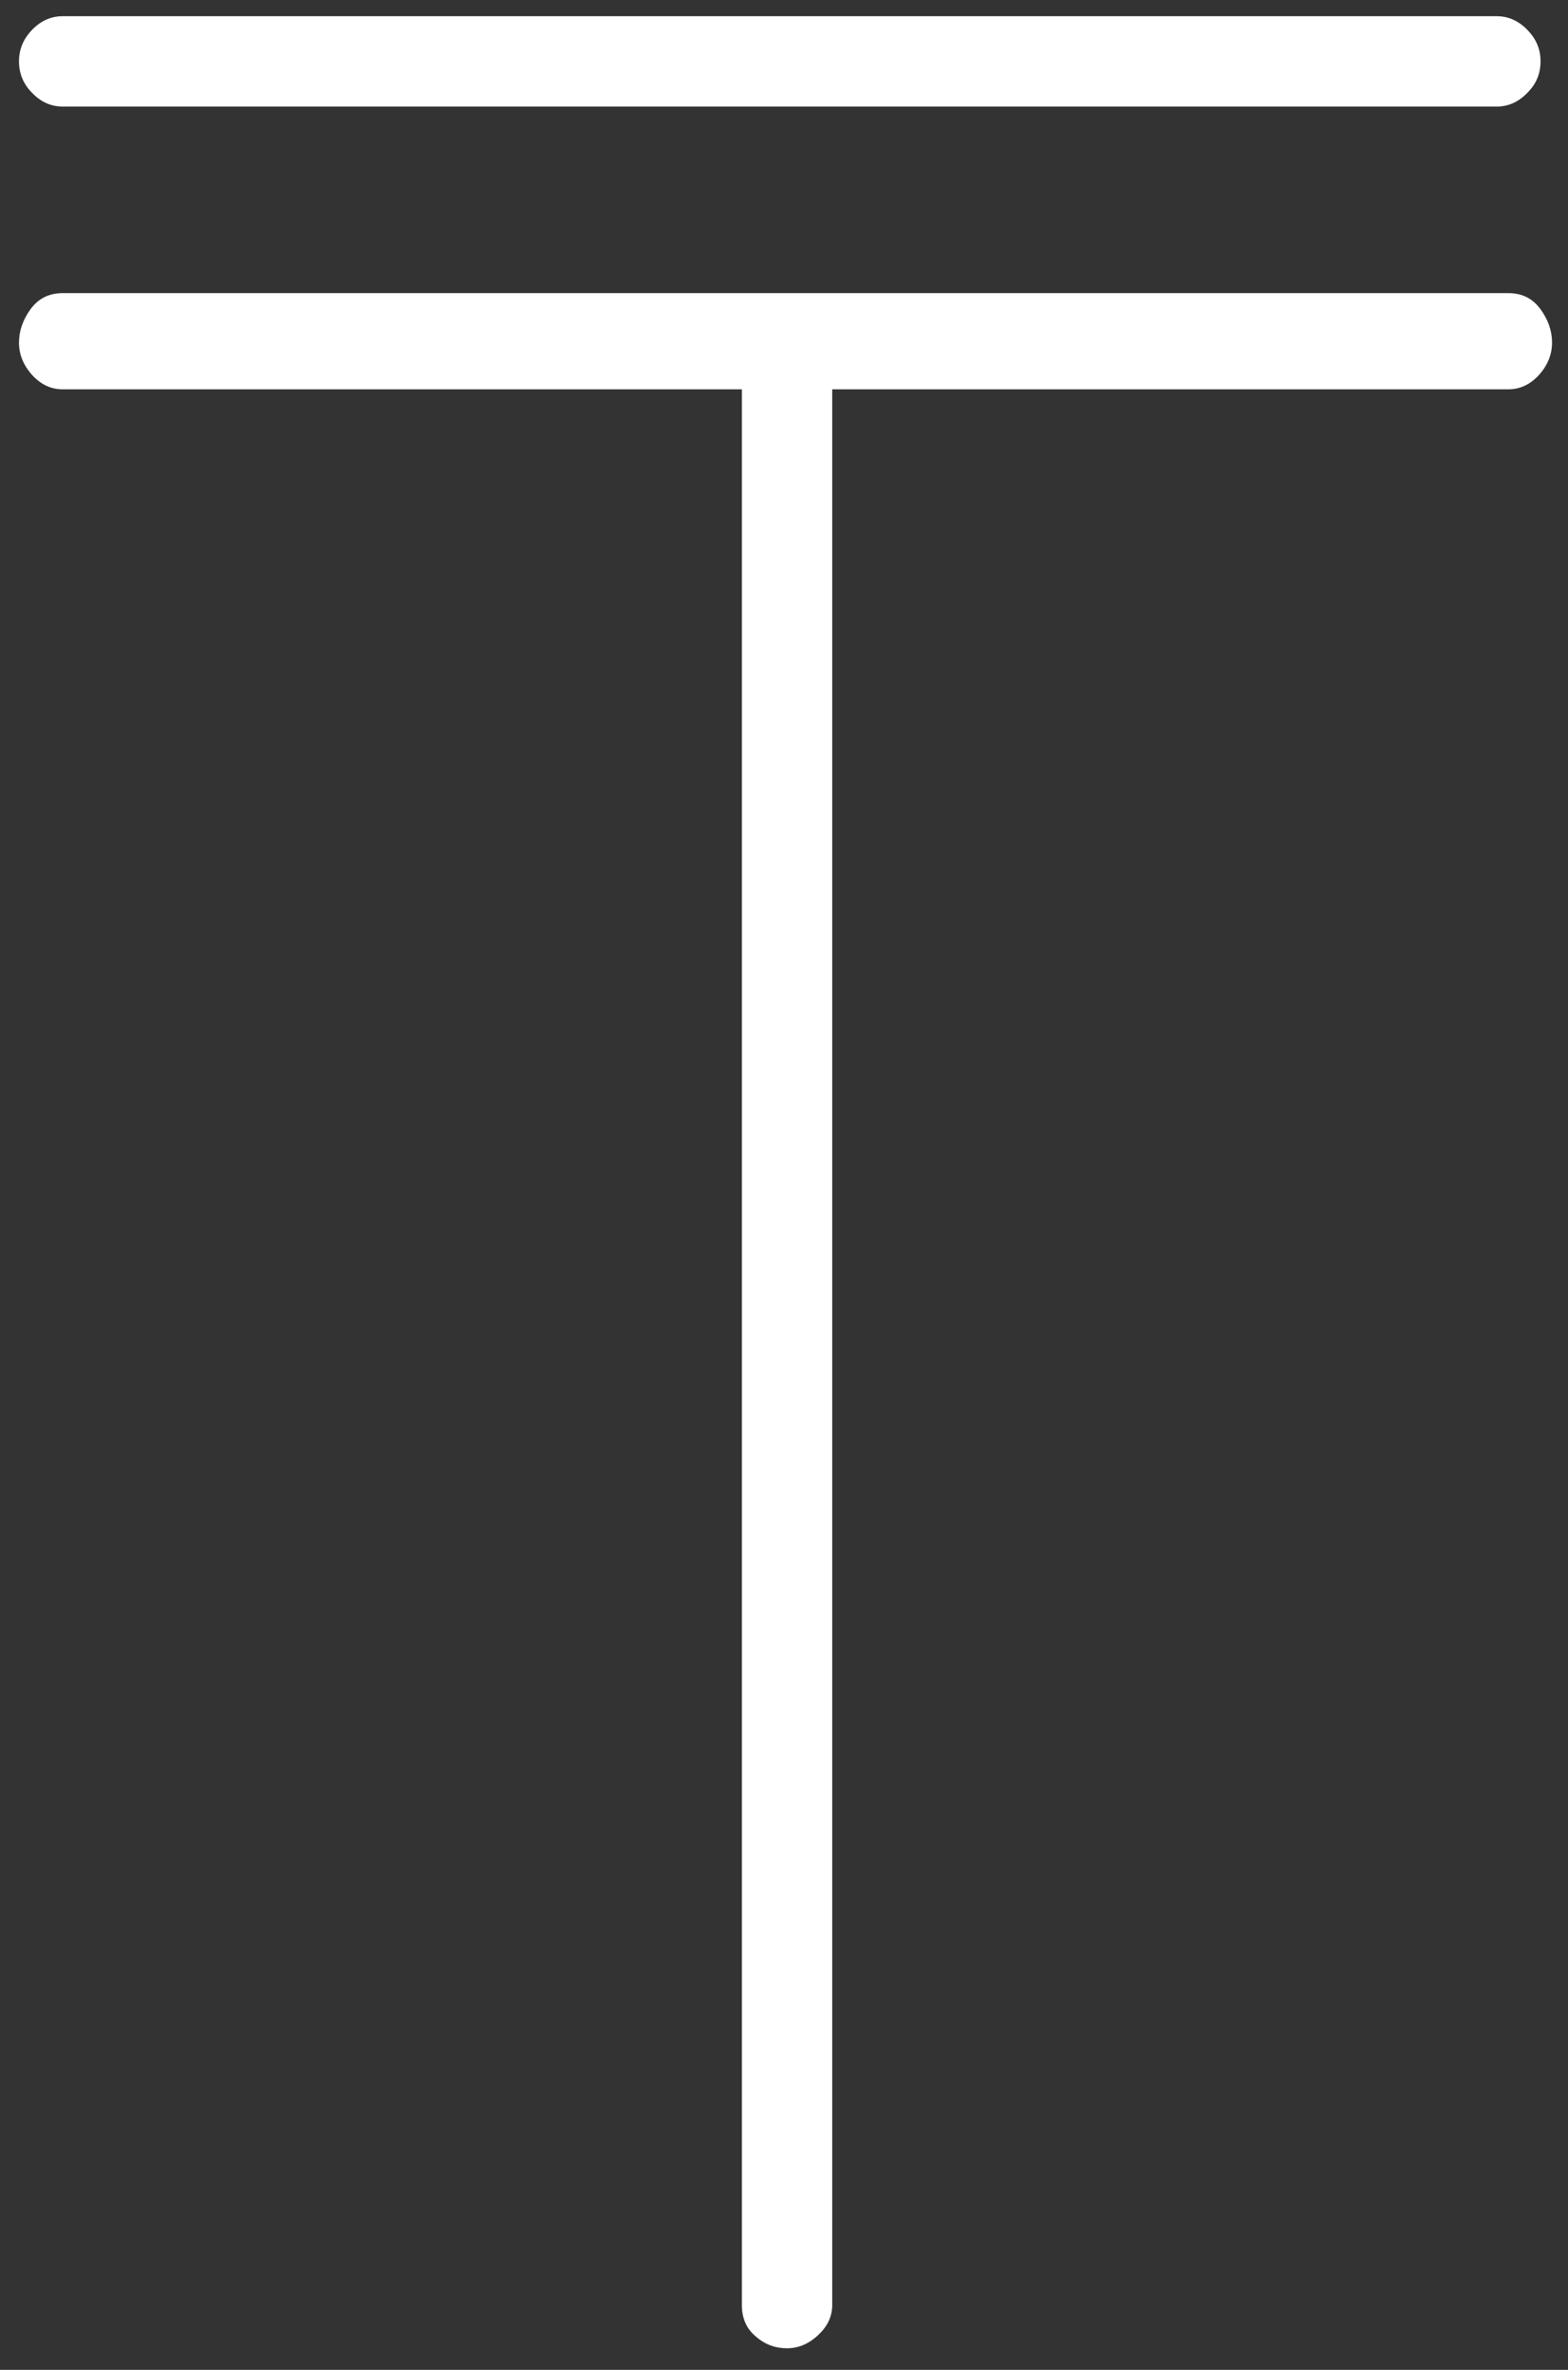 <?xml version="1.0" encoding="UTF-8"?> <svg xmlns="http://www.w3.org/2000/svg" width="45" height="68" viewBox="0 0 45 68" fill="none"><rect x="0" y="0" width="45" height="68" fill="#333333" stroke="none"/> <path d="M44.542 9.833C44.542 10.168 44.419 10.477 44.168 10.758C43.917 11.033 43.626 11.171 43.287 11.171H23.884V66.135C23.884 66.47 23.747 66.756 23.476 67.006C23.205 67.258 22.91 67.381 22.585 67.381C22.261 67.381 21.96 67.277 21.695 67.046C21.424 66.825 21.291 66.52 21.291 66.135V11.171H1.8C1.461 11.171 1.17 11.033 0.92 10.758C0.669 10.477 0.545 10.168 0.545 9.833C0.545 9.499 0.654 9.178 0.875 8.874C1.101 8.563 1.407 8.411 1.8 8.411H43.287C43.68 8.411 43.986 8.563 44.212 8.874C44.434 9.178 44.542 9.499 44.542 9.833V9.833ZM44.212 1.762C44.212 2.108 44.089 2.412 43.833 2.663C43.582 2.925 43.287 3.058 42.957 3.058H1.8C1.461 3.058 1.17 2.925 0.92 2.663C0.669 2.412 0.545 2.108 0.545 1.762C0.545 1.414 0.669 1.118 0.92 0.857C1.17 0.597 1.461 0.465 1.8 0.465H42.957C43.287 0.465 43.582 0.597 43.833 0.857C44.089 1.118 44.212 1.414 44.212 1.762Z" fill="white"></path> </svg> 